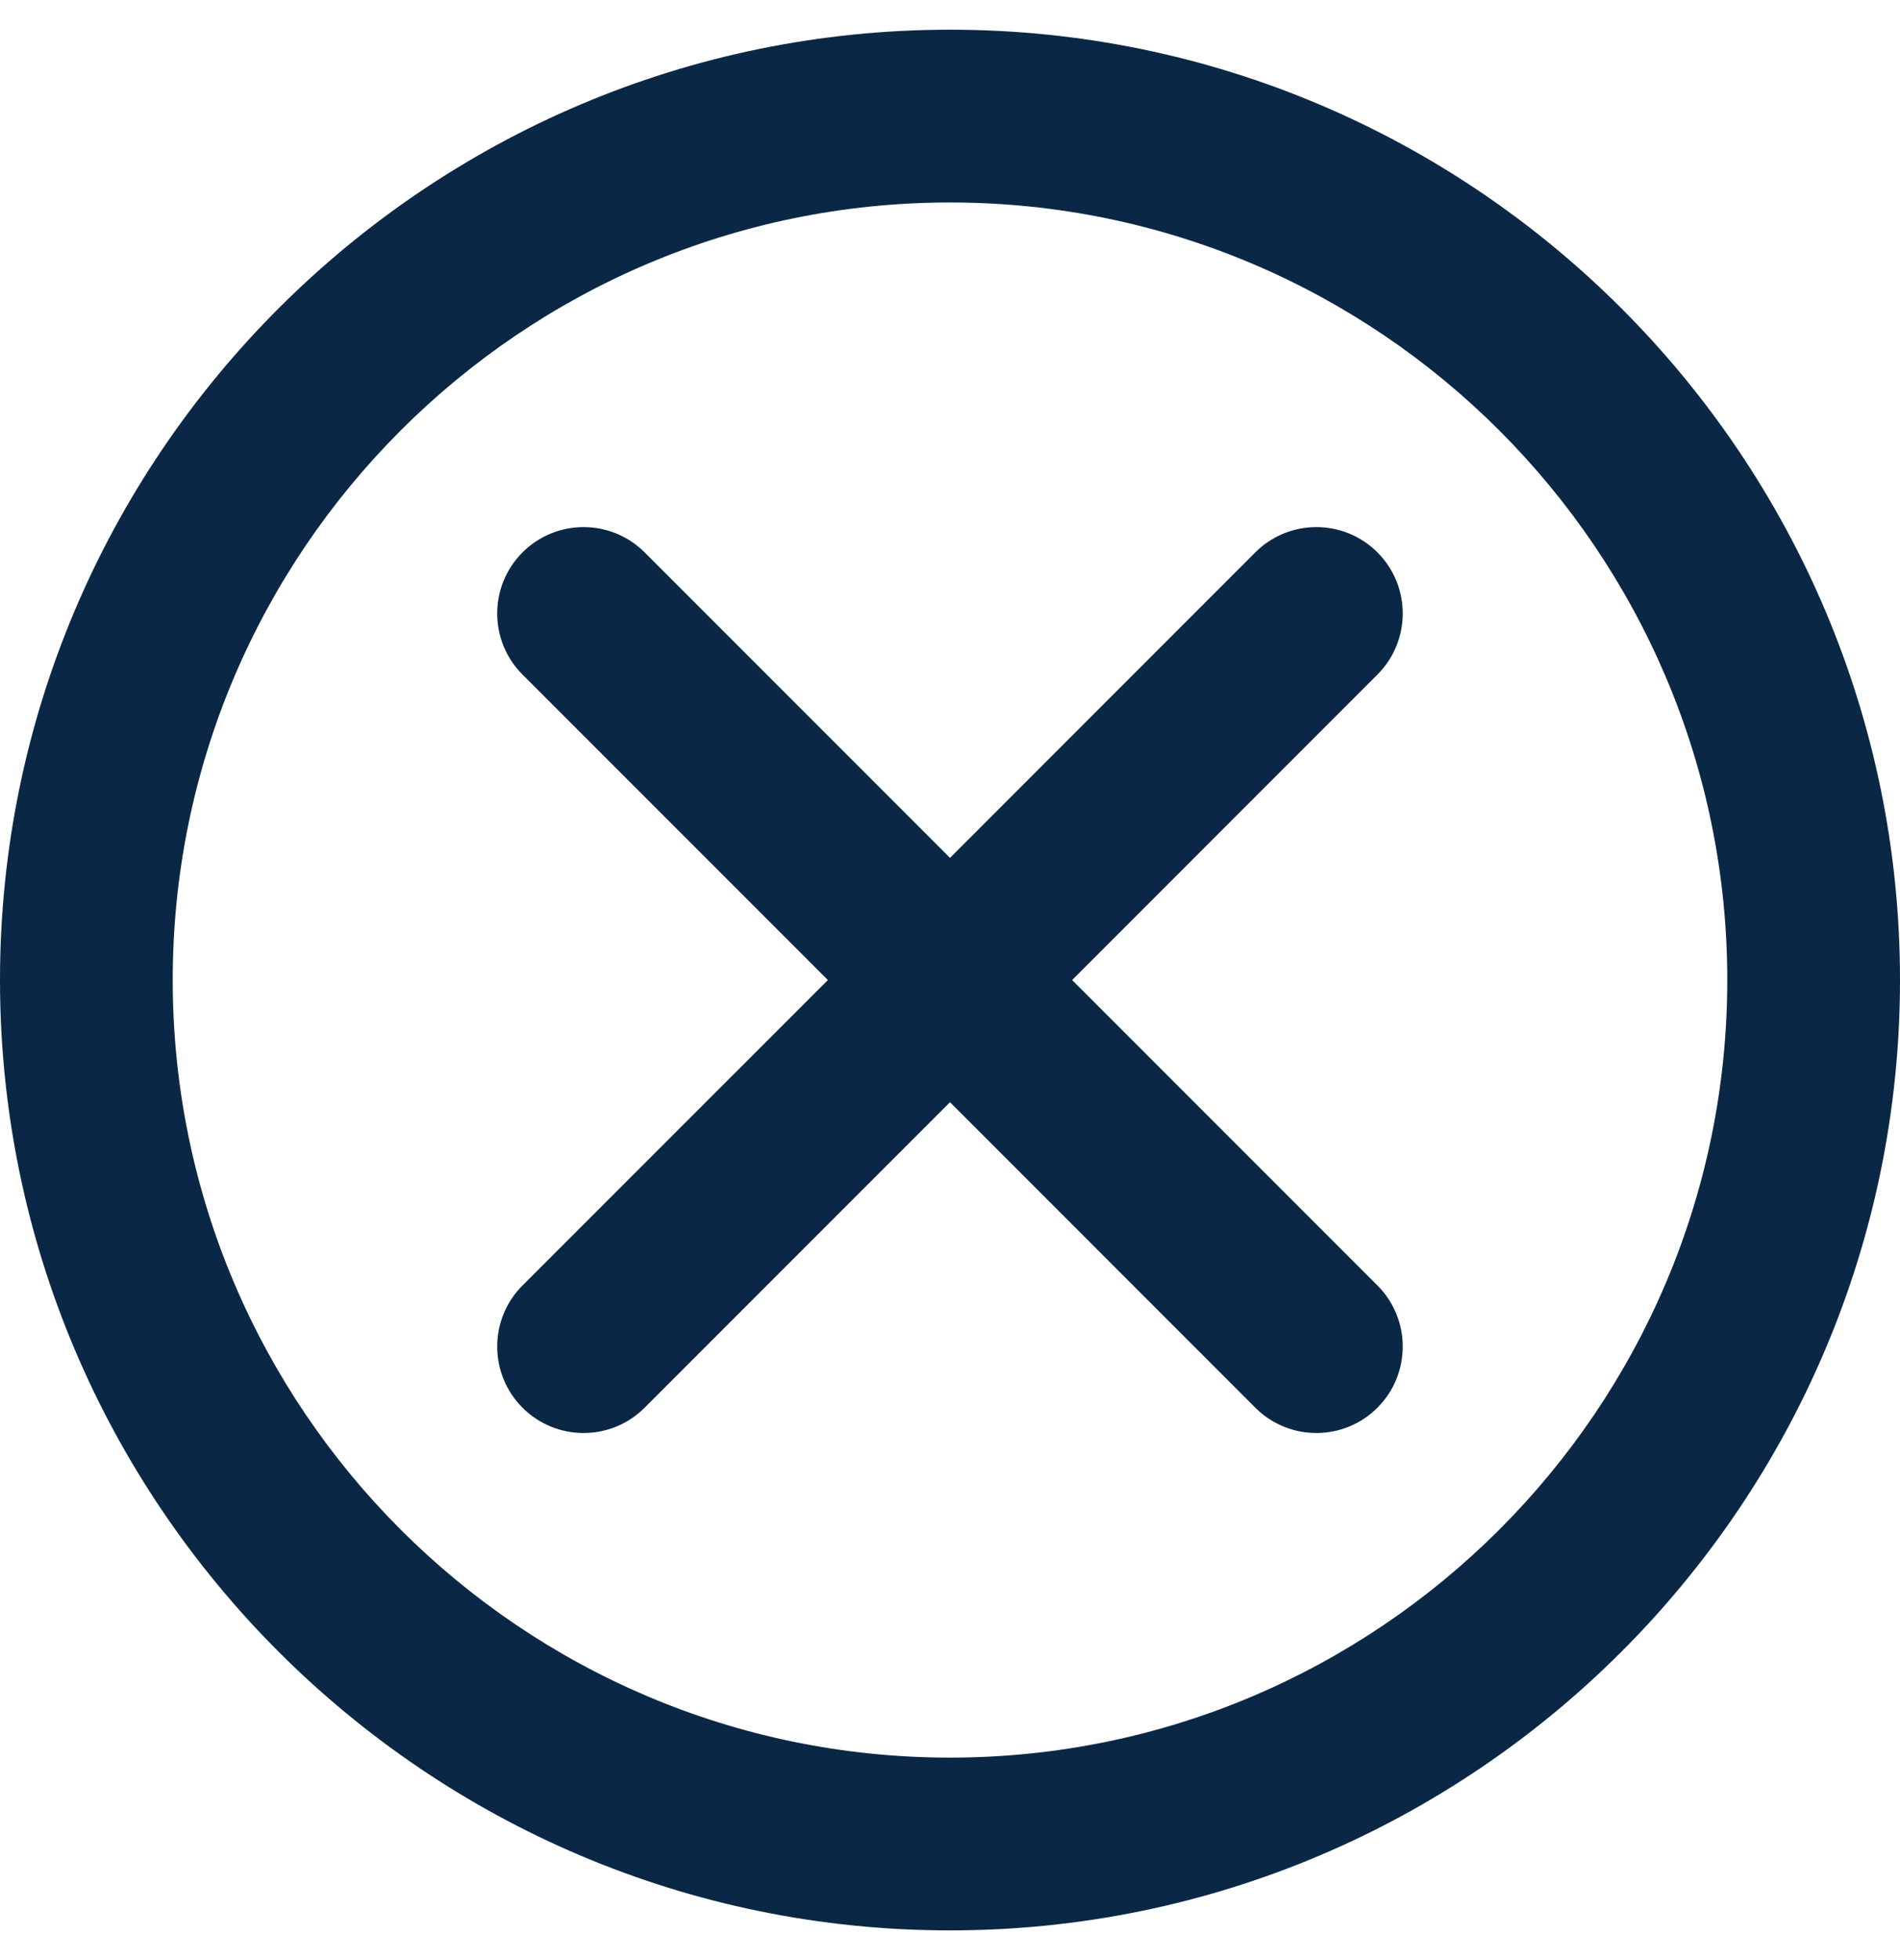<svg width="32" height="33" viewBox="0 0 32 33" fill="none" xmlns="http://www.w3.org/2000/svg">
    <path d="M16 0.5C7.178 0.5 0 7.678 0 16.5C0 25.322 7.178 32.5 16 32.5C24.823 32.5 32 25.322 32 16.5C32 7.678 24.823 0.5 16 0.5ZM16 29.591C8.782 29.591 2.909 23.718 2.909 16.5C2.909 9.282 8.782 3.409 16 3.409C23.218 3.409 29.091 9.282 29.091 16.5C29.091 23.718 23.218 29.591 16 29.591Z" fill="#0B2746"/>
    <path d="M23.199 9.3C22.631 8.732 21.71 8.732 21.142 9.3L16 14.443L10.857 9.3C10.289 8.732 9.368 8.732 8.8 9.3C8.232 9.868 8.232 10.789 8.8 11.357L13.943 16.5L8.8 21.642C8.232 22.211 8.232 23.131 8.8 23.7C9.084 23.984 9.456 24.126 9.829 24.126C10.201 24.126 10.573 23.984 10.857 23.7L16 18.557L21.142 23.7C21.426 23.984 21.799 24.126 22.171 24.126C22.543 24.126 22.915 23.984 23.199 23.7C23.767 23.131 23.767 22.211 23.199 21.642L18.057 16.5L23.199 11.357C23.767 10.789 23.767 9.868 23.199 9.3Z" fill="#0B2746"/>
</svg>
